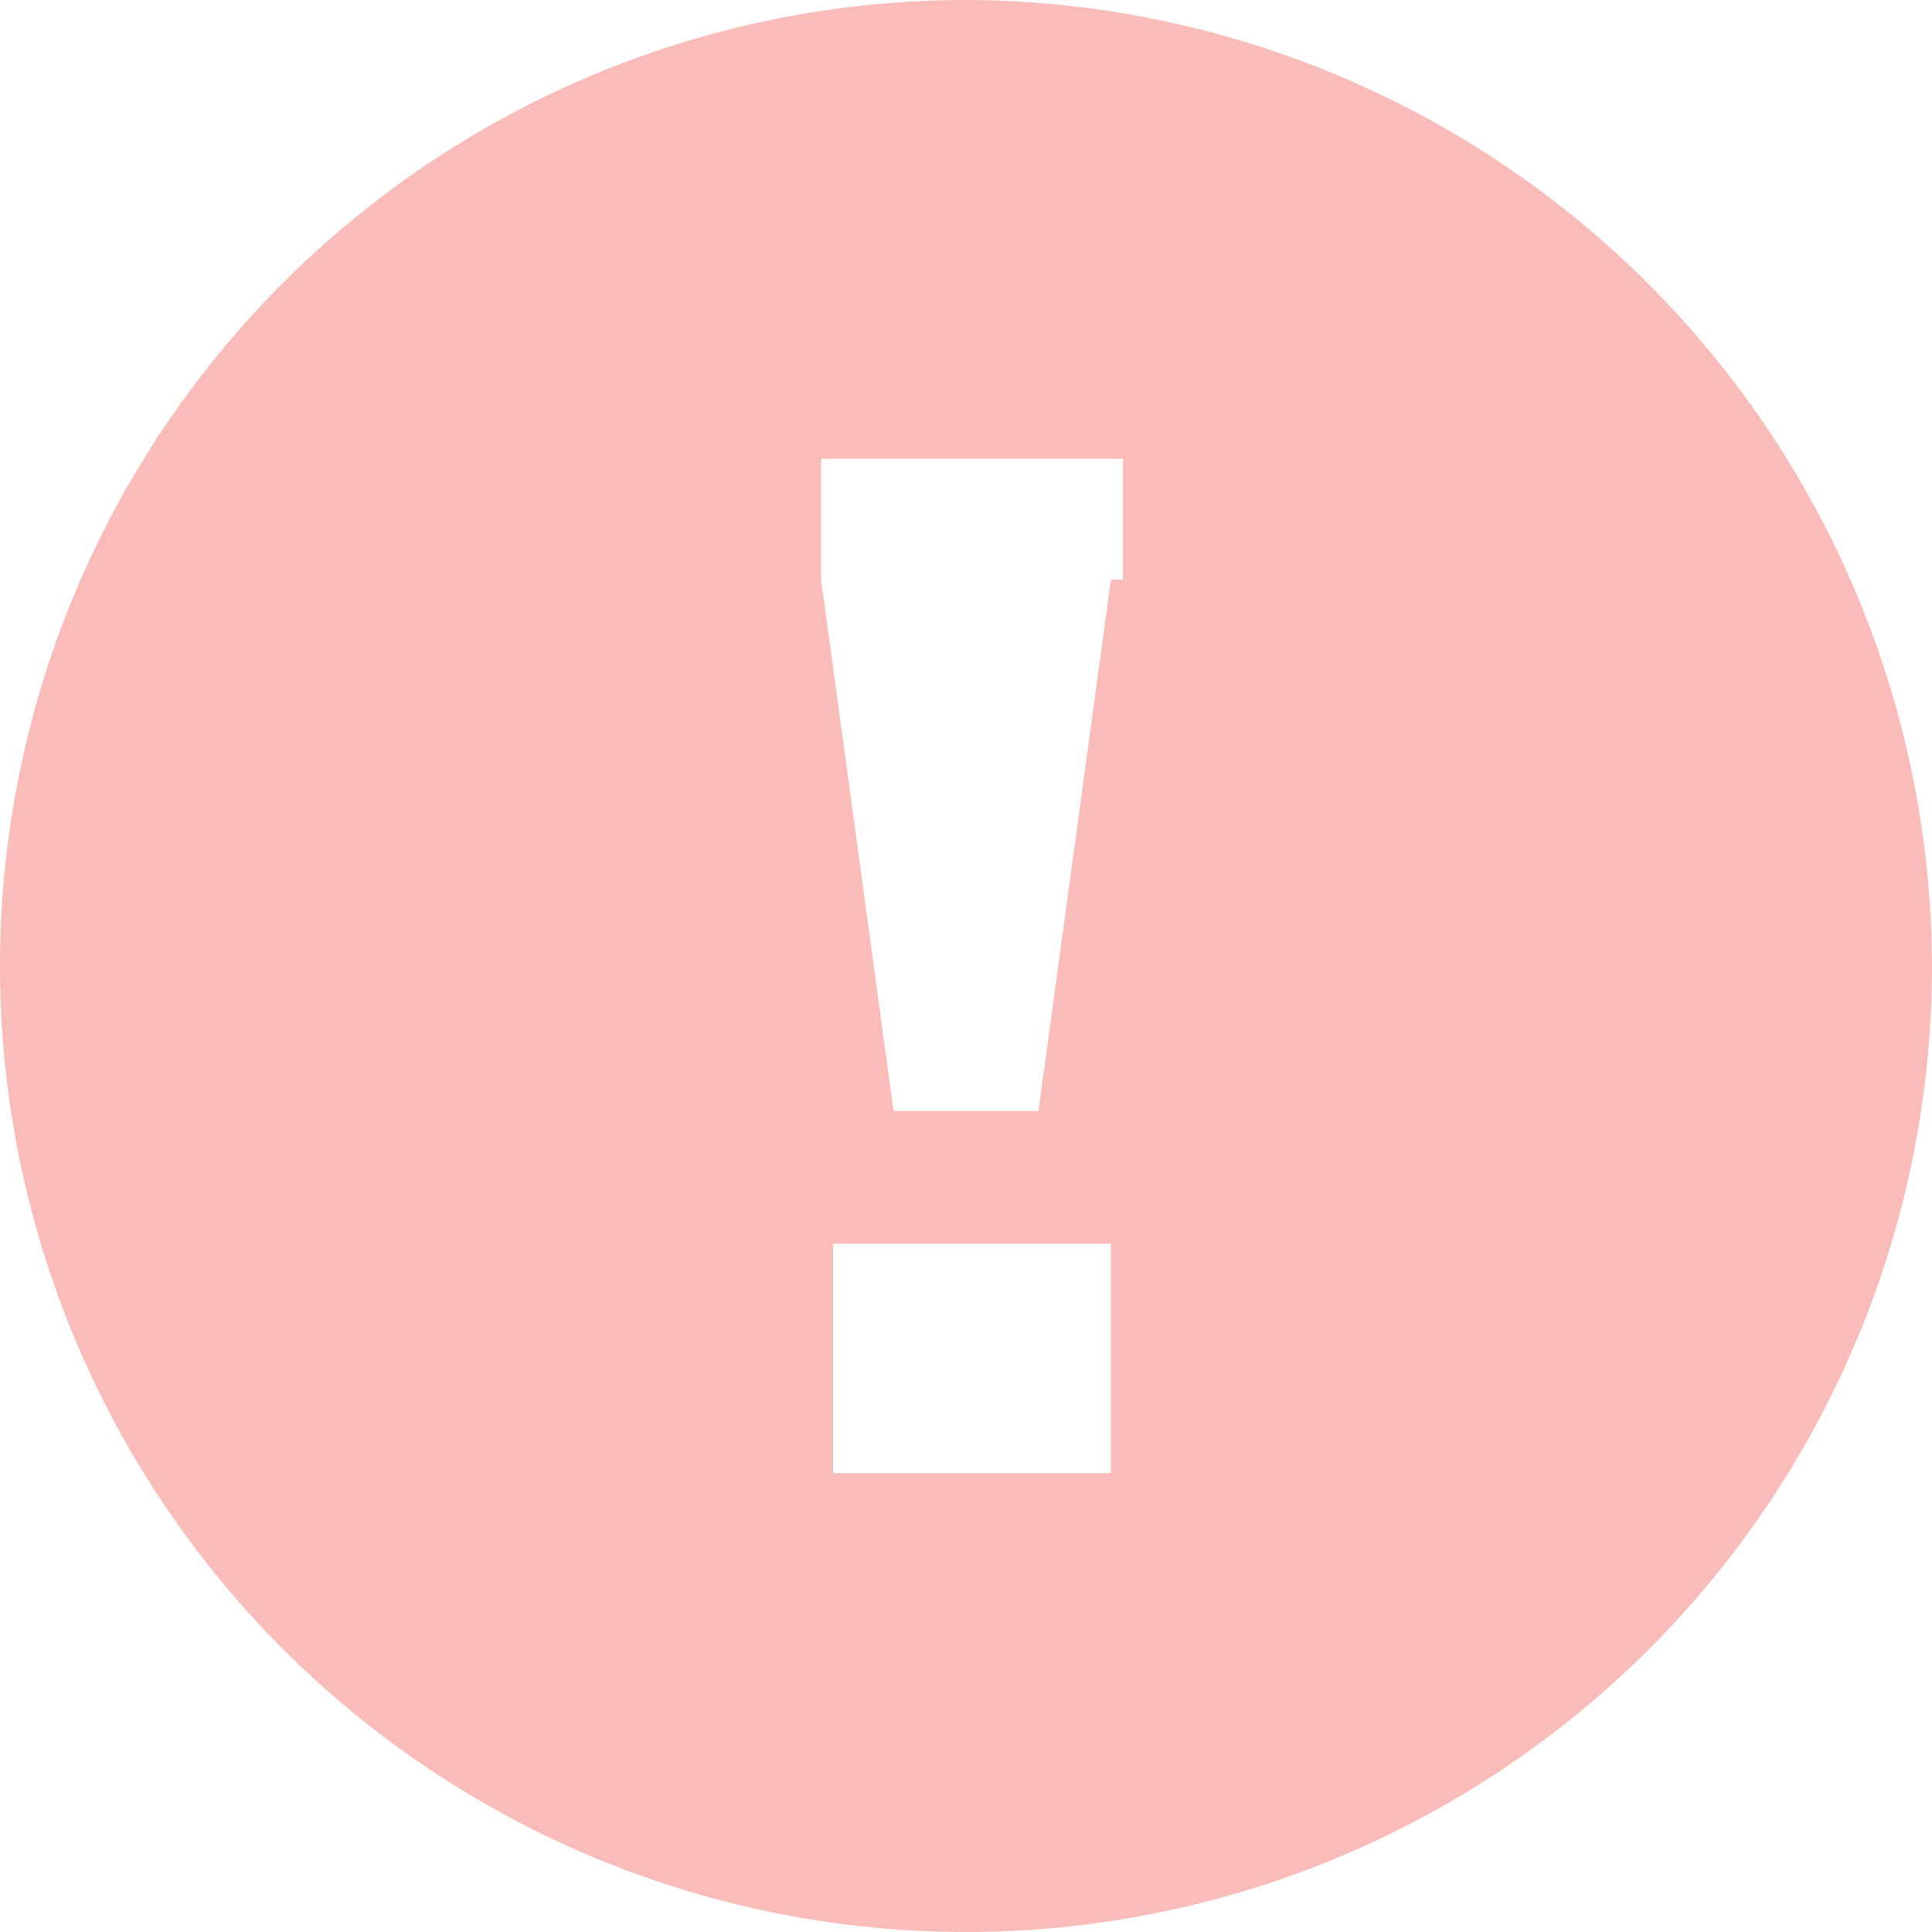 <svg height="16" viewBox="0 0 16 16" width="16" xmlns="http://www.w3.org/2000/svg" xmlns:xlink="http://www.w3.org/1999/xlink"><clipPath id="a"><path d="m0 0h16v16h-16z"/></clipPath><g clip-path="url(#a)"><path d="m8 0a8 8 0 1 0 8 8 8.024 8.024 0 0 0 -8-8zm1.1 12.2h-2.2v-1.9h2.3v1.9zm.1-7.4-.6 4.4h-1.2l-.6-4.4v-1h2.5v1z" fill="#f9bcb9"/></g></svg>